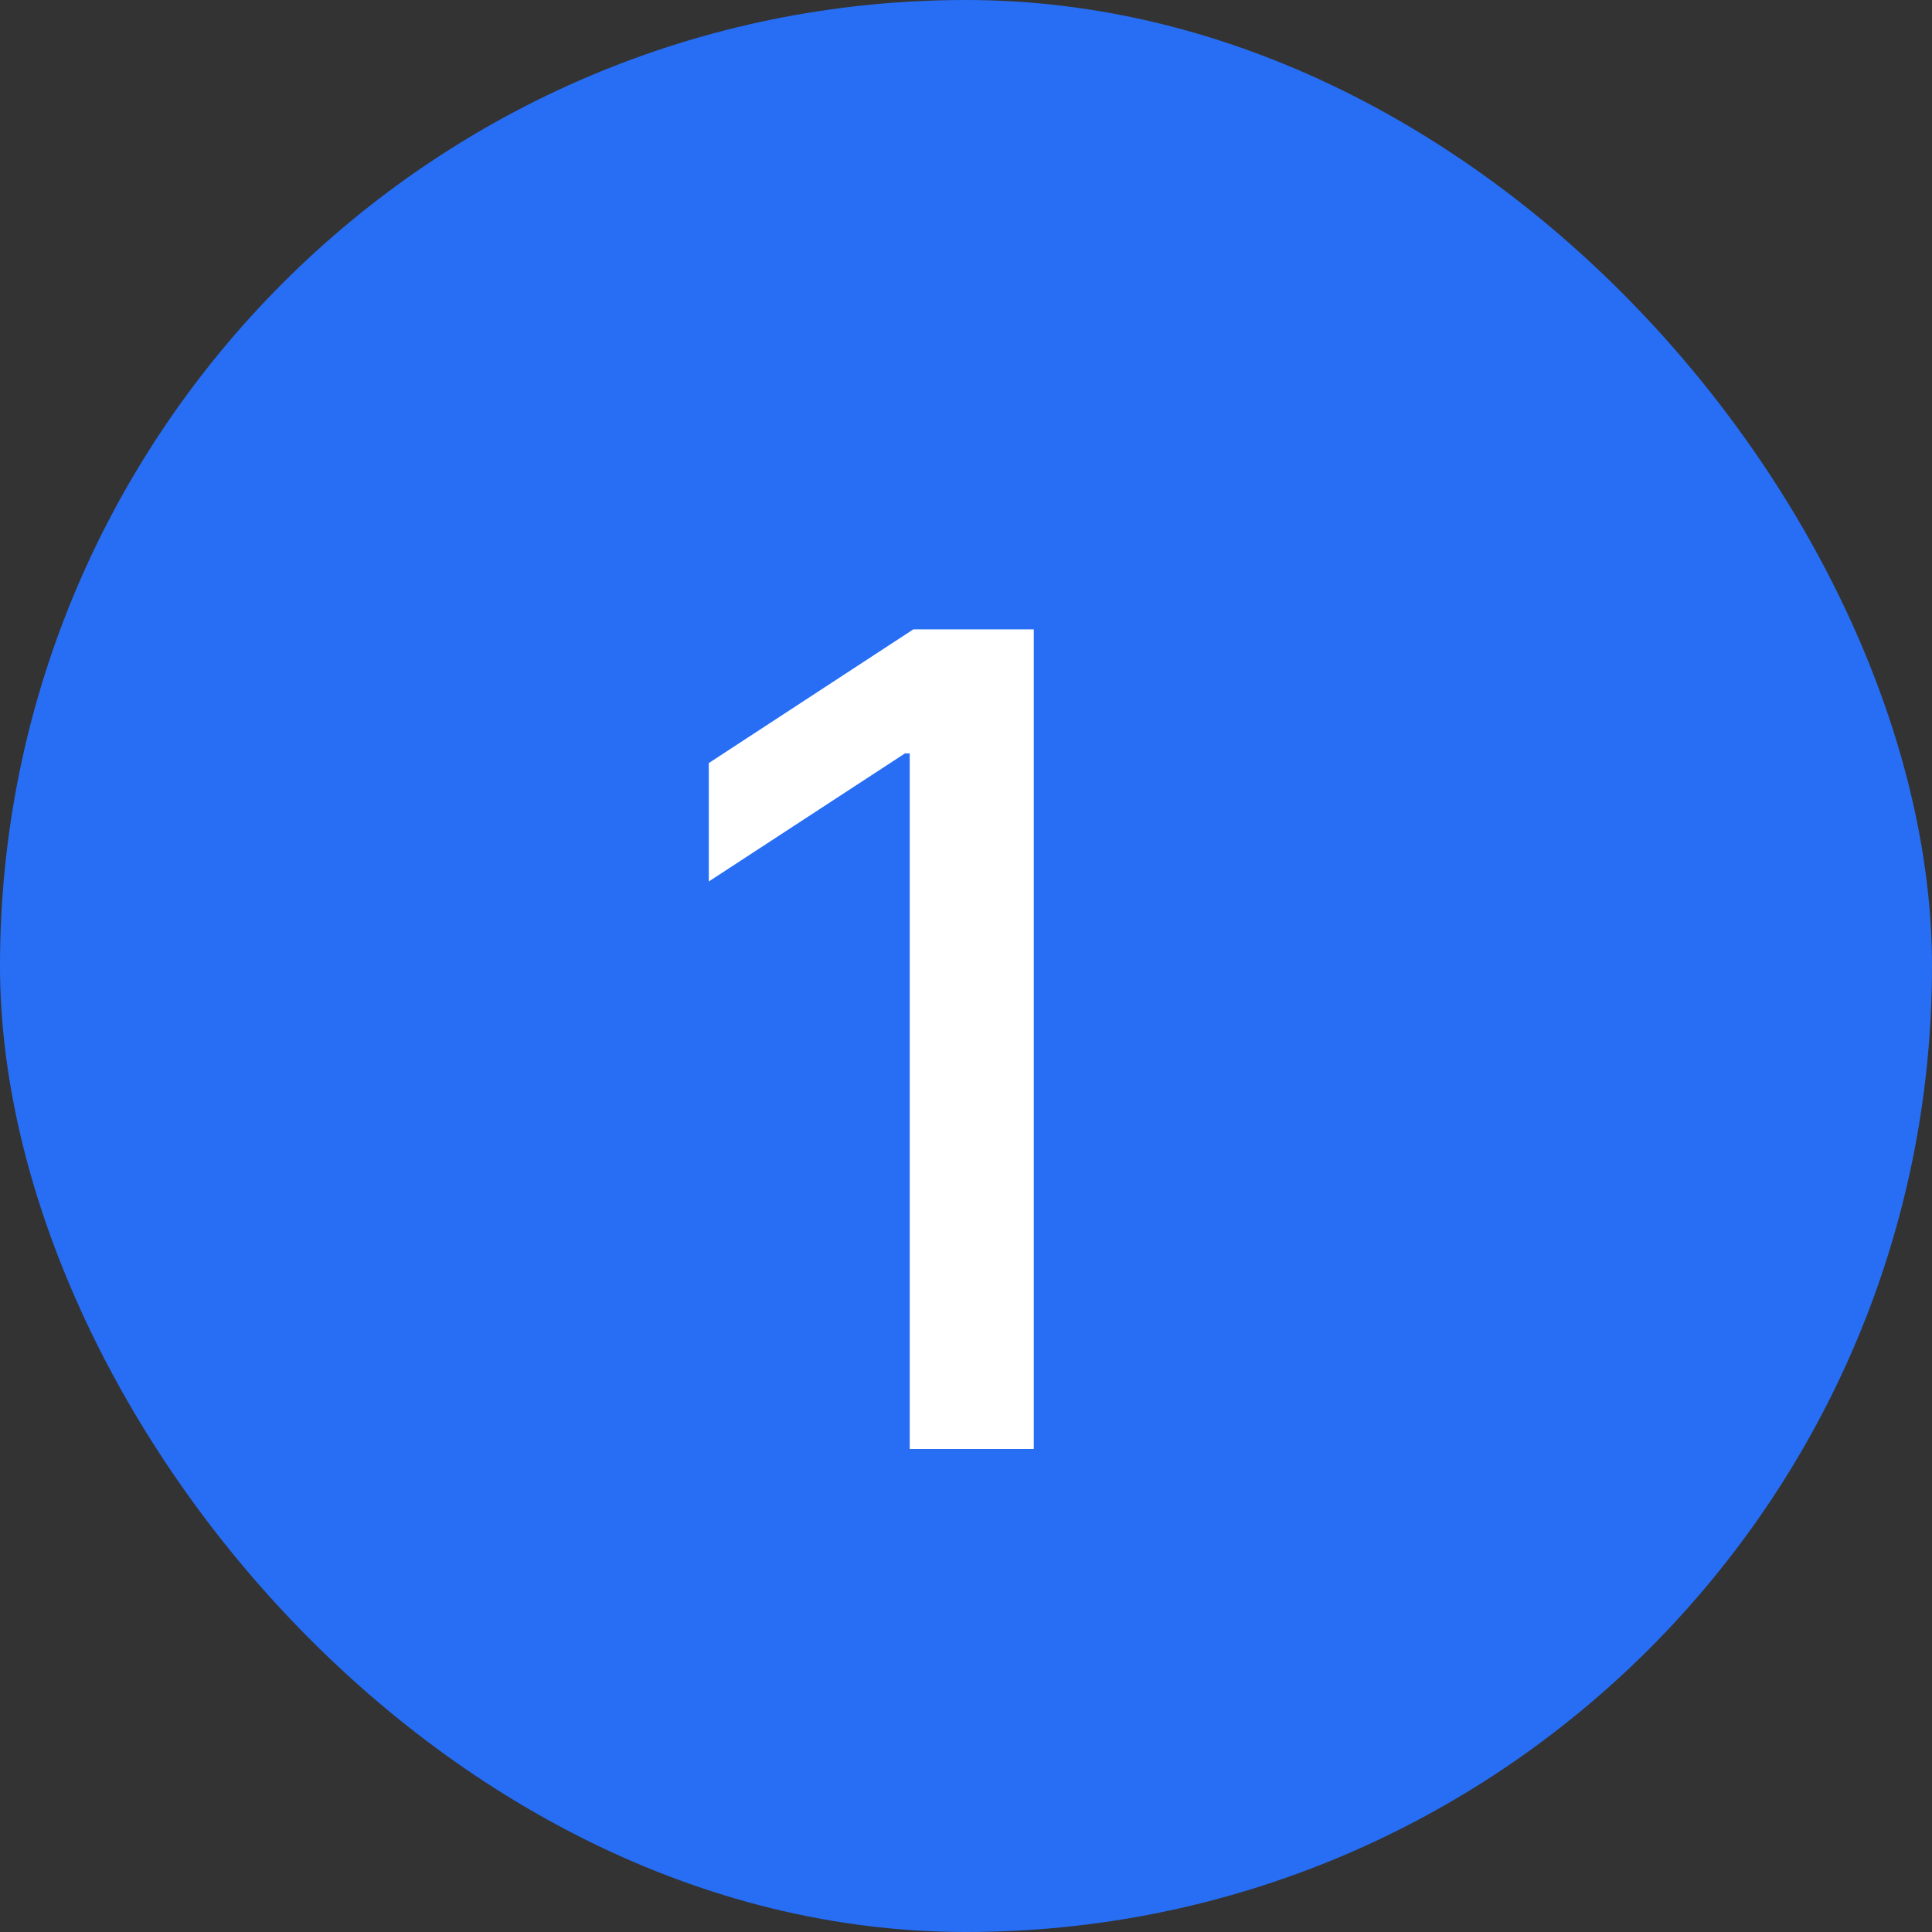 <?xml version="1.0" encoding="UTF-8"?> <svg xmlns="http://www.w3.org/2000/svg" width="24" height="24" viewBox="0 0 24 24" fill="none"><rect x="0" y="0" width="24" height="24" fill="#333333" stroke="none"/> <rect width="24" height="24" rx="12" fill="#276EF5"></rect> <path d="M12.842 7.818V18H11.301V9.359H11.242L8.805 10.95V9.479L11.346 7.818H12.842Z" fill="white"></path> </svg> 